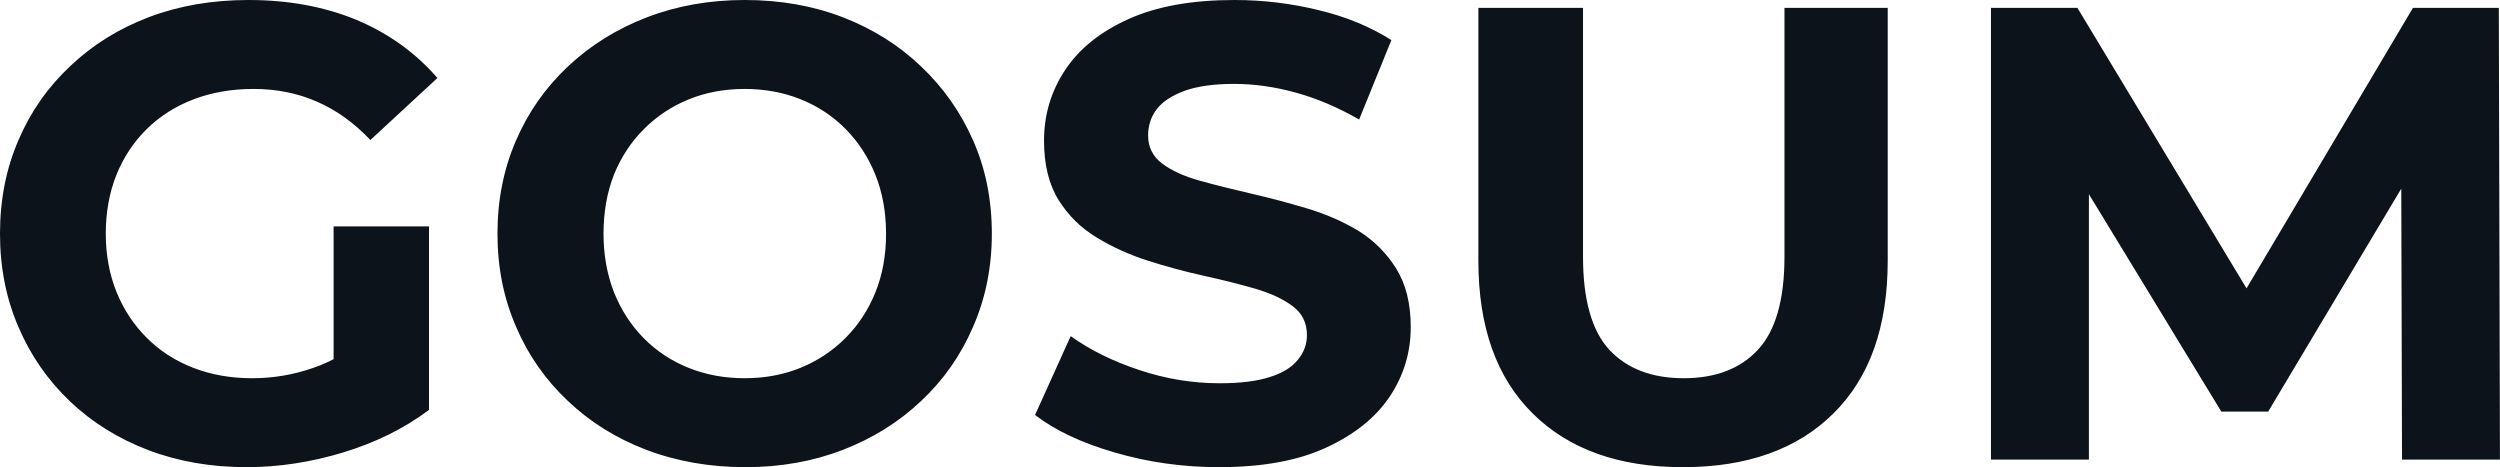 <svg fill="#0D131A" viewBox="0 0 89.102 16.652" height="100%" width="100%" xmlns="http://www.w3.org/2000/svg"><path preserveAspectRatio="none" d="M8.79 16.65L8.79 16.65Q6.88 16.65 5.28 16.04Q3.68 15.43 2.50 14.31Q1.31 13.18 0.66 11.66Q0 10.14 0 8.33L0 8.33Q0 6.51 0.66 4.99Q1.31 3.47 2.51 2.35Q3.70 1.22 5.31 0.61Q6.92 0 8.86 0L8.86 0Q10.99 0 12.71 0.71Q14.42 1.43 15.59 2.78L15.59 2.78L13.20 4.99Q12.33 4.07 11.29 3.62Q10.26 3.17 9.04 3.17L9.04 3.17Q7.87 3.17 6.90 3.54Q5.93 3.91 5.23 4.60Q4.53 5.29 4.15 6.23Q3.77 7.18 3.77 8.33L3.77 8.33Q3.77 9.45 4.15 10.40Q4.53 11.34 5.23 12.04Q5.93 12.74 6.89 13.11Q7.84 13.48 8.99 13.48L8.99 13.48Q10.10 13.48 11.14 13.12Q12.19 12.77 13.18 11.91L13.18 11.91L15.29 14.61Q13.98 15.59 12.25 16.12Q10.51 16.65 8.79 16.65ZM15.29 14.61L11.89 14.12L11.89 8.07L15.29 8.07L15.29 14.61ZM26.57 16.65L26.57 16.65Q24.66 16.65 23.03 16.03Q21.41 15.41 20.23 14.28Q19.04 13.16 18.39 11.64Q17.73 10.12 17.73 8.33L17.73 8.33Q17.73 6.53 18.39 5.01Q19.04 3.50 20.24 2.37Q21.44 1.24 23.05 0.62Q24.66 0 26.54 0L26.54 0Q28.45 0 30.05 0.62Q31.65 1.24 32.83 2.37Q34.02 3.50 34.68 5.00Q35.35 6.51 35.35 8.33L35.35 8.33Q35.35 10.12 34.68 11.65Q34.02 13.18 32.83 14.29Q31.65 15.41 30.05 16.03Q28.45 16.65 26.57 16.65ZM26.54 13.48L26.54 13.48Q27.62 13.48 28.53 13.11Q29.44 12.74 30.13 12.05Q30.82 11.36 31.20 10.42Q31.58 9.48 31.58 8.33L31.58 8.33Q31.58 7.18 31.20 6.23Q30.82 5.29 30.14 4.60Q29.46 3.91 28.54 3.54Q27.62 3.17 26.54 3.17L26.54 3.17Q25.46 3.17 24.55 3.54Q23.64 3.91 22.95 4.60Q22.26 5.29 21.88 6.23Q21.51 7.18 21.51 8.33L21.51 8.33Q21.51 9.45 21.88 10.41Q22.26 11.36 22.94 12.05Q23.62 12.74 24.54 13.11Q25.46 13.48 26.54 13.48ZM43.45 16.65L43.45 16.65Q41.52 16.65 39.74 16.13Q37.97 15.62 36.89 14.79L36.89 14.79L38.16 11.98Q39.19 12.72 40.61 13.19Q42.02 13.66 43.47 13.66L43.47 13.66Q44.57 13.66 45.25 13.44Q45.93 13.23 46.25 12.83Q46.58 12.44 46.58 11.94L46.58 11.94Q46.58 11.29 46.07 10.91Q45.56 10.53 44.74 10.29Q43.91 10.05 42.91 9.83Q41.91 9.61 40.91 9.29Q39.91 8.97 39.08 8.46Q38.25 7.96 37.73 7.13Q37.21 6.30 37.21 5.01L37.21 5.01Q37.21 3.63 37.96 2.50Q38.71 1.36 40.22 0.68Q41.72 0 44.00 0L44.00 0Q45.52 0 46.99 0.36Q48.46 0.71 49.59 1.43L49.59 1.43L48.44 4.26Q47.31 3.61 46.18 3.30Q45.06 2.99 43.98 2.99L43.98 2.99Q42.90 2.99 42.21 3.24Q41.52 3.50 41.22 3.90Q40.92 4.30 40.92 4.83L40.92 4.83Q40.92 5.45 41.42 5.83Q41.93 6.21 42.76 6.44Q43.59 6.67 44.59 6.90Q45.59 7.13 46.59 7.43Q47.59 7.73 48.42 8.23Q49.24 8.74 49.76 9.57Q50.28 10.40 50.28 11.66L50.28 11.66Q50.28 13.02 49.52 14.15Q48.76 15.27 47.25 15.96Q45.75 16.65 43.45 16.65ZM59.98 16.65L59.98 16.65Q56.56 16.65 54.63 14.74Q52.69 12.83 52.69 9.29L52.69 9.29L52.69 0.28L56.42 0.28L56.42 9.15Q56.42 11.45 57.36 12.47Q58.31 13.48 60.01 13.48L60.01 13.48Q61.71 13.48 62.65 12.47Q63.60 11.45 63.60 9.15L63.60 9.15L63.60 0.28L67.28 0.28L67.28 9.29Q67.28 12.83 65.34 14.74Q63.41 16.65 59.98 16.65ZM74.45 16.38L70.96 16.38L70.96 0.28L74.04 0.28L80.89 11.64L79.26 11.64L86.00 0.28L89.06 0.28L89.10 16.38L85.61 16.38L85.58 5.64L86.23 5.64L80.84 14.67L79.17 14.67L73.67 5.64L74.45 5.64L74.45 16.38Z"></path></svg>